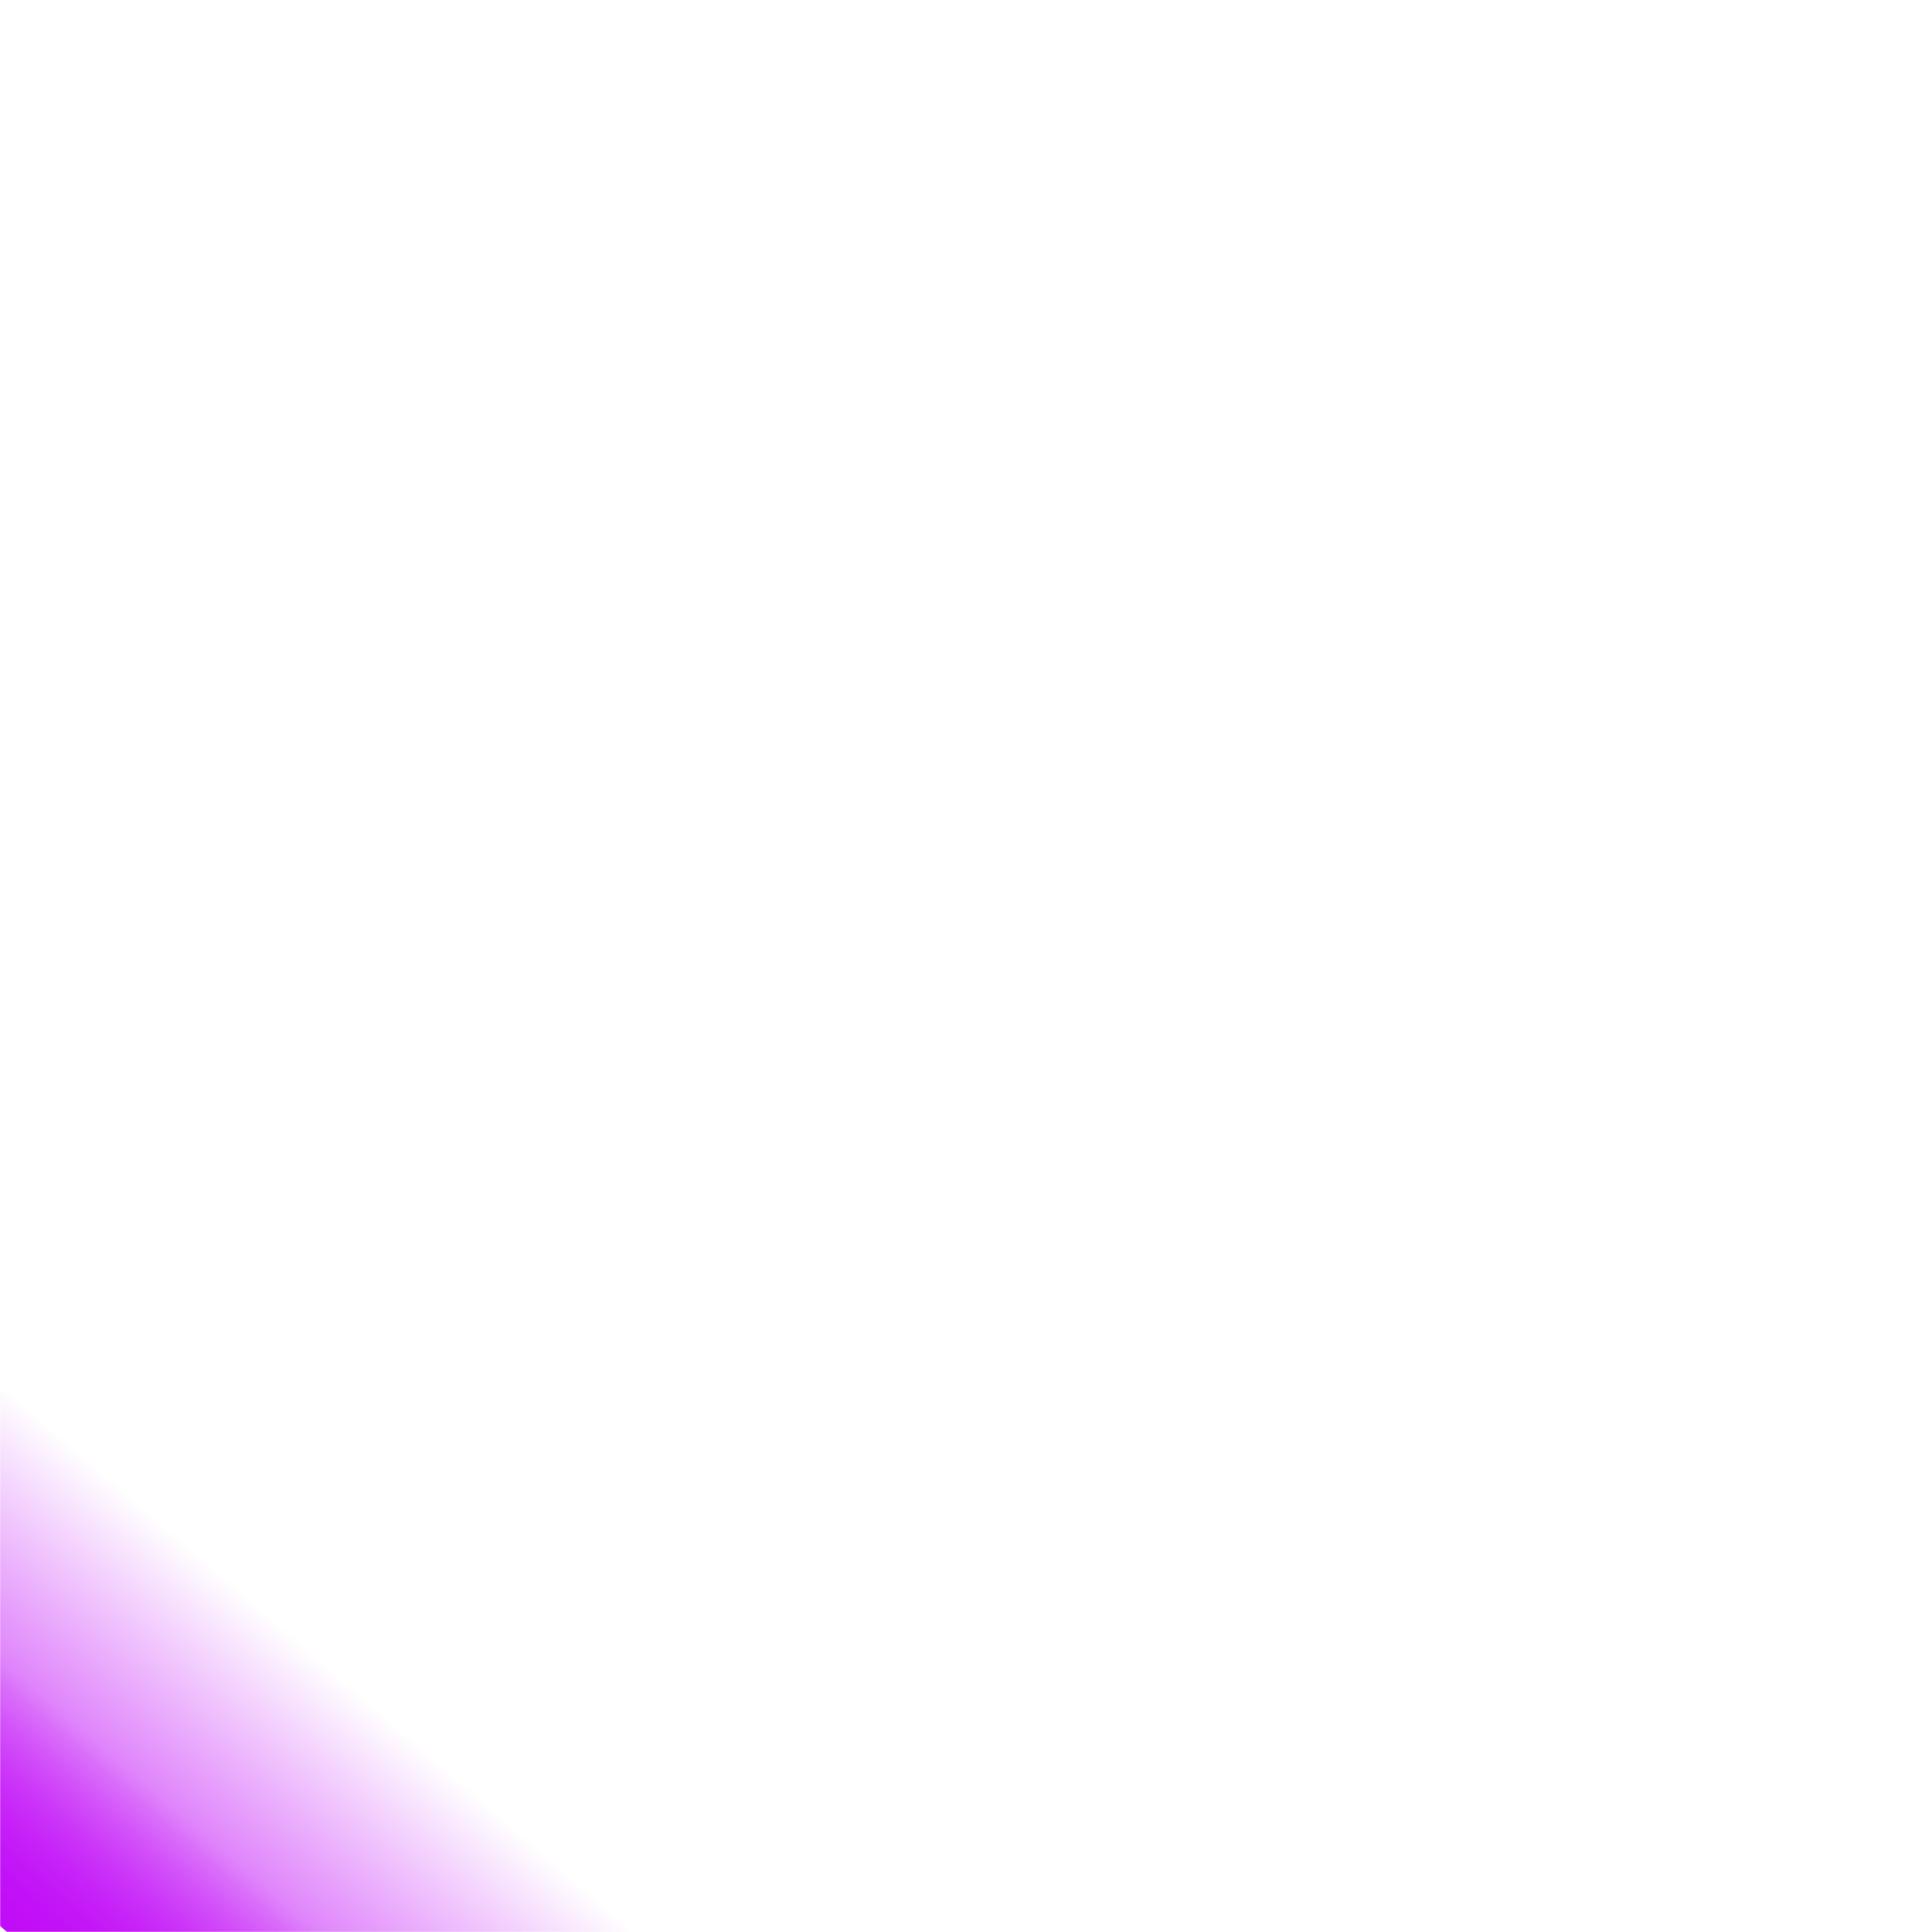 <svg width="1396" height="1396" viewBox="0 0 1396 1396" fill="none" xmlns="http://www.w3.org/2000/svg">
<g clip-path="url(#clip0_2615_102)">
<mask id="mask0_2615_102" style="mask-type:alpha" maskUnits="userSpaceOnUse" x="0" y="-1" width="1396" height="1397">
<path d="M0 1396L1396 1396L1396 0L0 -0L0 1396Z" fill="#D9D9D9"/>
</mask>
<g mask="url(#mask0_2615_102)">
<g filter="url(#filter0_f_2615_102)">
<path d="M229.152 1197.17C-587.596 492.412 -1293.12 -28.594 -1346.67 33.47C-1400.22 95.535 -781.533 717.166 35.216 1421.92C851.965 2126.68 1557.48 2647.69 1611.04 2585.62C1664.59 2523.56 1045.9 1901.93 229.152 1197.17Z" fill="url(#paint0_linear_2615_102)"/>
</g>
<g filter="url(#filter1_f_2615_102)">
<path d="M132.317 1309.38C-684.432 604.622 -1368.28 58.497 -1395.09 89.576C-1421.91 120.654 -781.545 717.167 35.204 1421.92C851.953 2126.68 1535.8 2672.81 1562.61 2641.73C1589.43 2610.65 949.066 2014.14 132.317 1309.38Z" fill="url(#paint1_linear_2615_102)"/>
</g>
</g>
</g>
<defs>
<filter id="filter0_f_2615_102" x="-1749.9" y="-371.546" width="3764.17" height="3362.19" filterUnits="userSpaceOnUse" color-interpolation-filters="sRGB">
<feFlood flood-opacity="0" result="BackgroundImageFix"/>
<feBlend mode="normal" in="SourceGraphic" in2="BackgroundImageFix" result="shape"/>
<feGaussianBlur stdDeviation="200" result="effect1_foregroundBlur_2615_102"/>
</filter>
<filter id="filter1_f_2615_102" x="-1595.91" y="-111.688" width="3359.33" height="2954.68" filterUnits="userSpaceOnUse" color-interpolation-filters="sRGB">
<feFlood flood-opacity="0" result="BackgroundImageFix"/>
<feBlend mode="normal" in="SourceGraphic" in2="BackgroundImageFix" result="shape"/>
<feGaussianBlur stdDeviation="100" result="effect1_foregroundBlur_2615_102"/>
</filter>
<linearGradient id="paint0_linear_2615_102" x1="35.216" y1="1421.92" x2="229.153" y2="1197.17" gradientUnits="userSpaceOnUse">
<stop stop-color="#C10DF7"/>
<stop offset="1" stop-color="#C10DF7" stop-opacity="0"/>
</linearGradient>
<linearGradient id="paint1_linear_2615_102" x1="35.204" y1="1421.92" x2="132.317" y2="1309.38" gradientUnits="userSpaceOnUse">
<stop stop-color="#C10DF7"/>
<stop offset="1" stop-color="#C10DF7" stop-opacity="0"/>
</linearGradient>
<clipPath id="clip0_2615_102">
<rect width="1396" height="1396" fill="white" transform="translate(1396 1396) rotate(-180)"/>
</clipPath>
</defs>
</svg>

